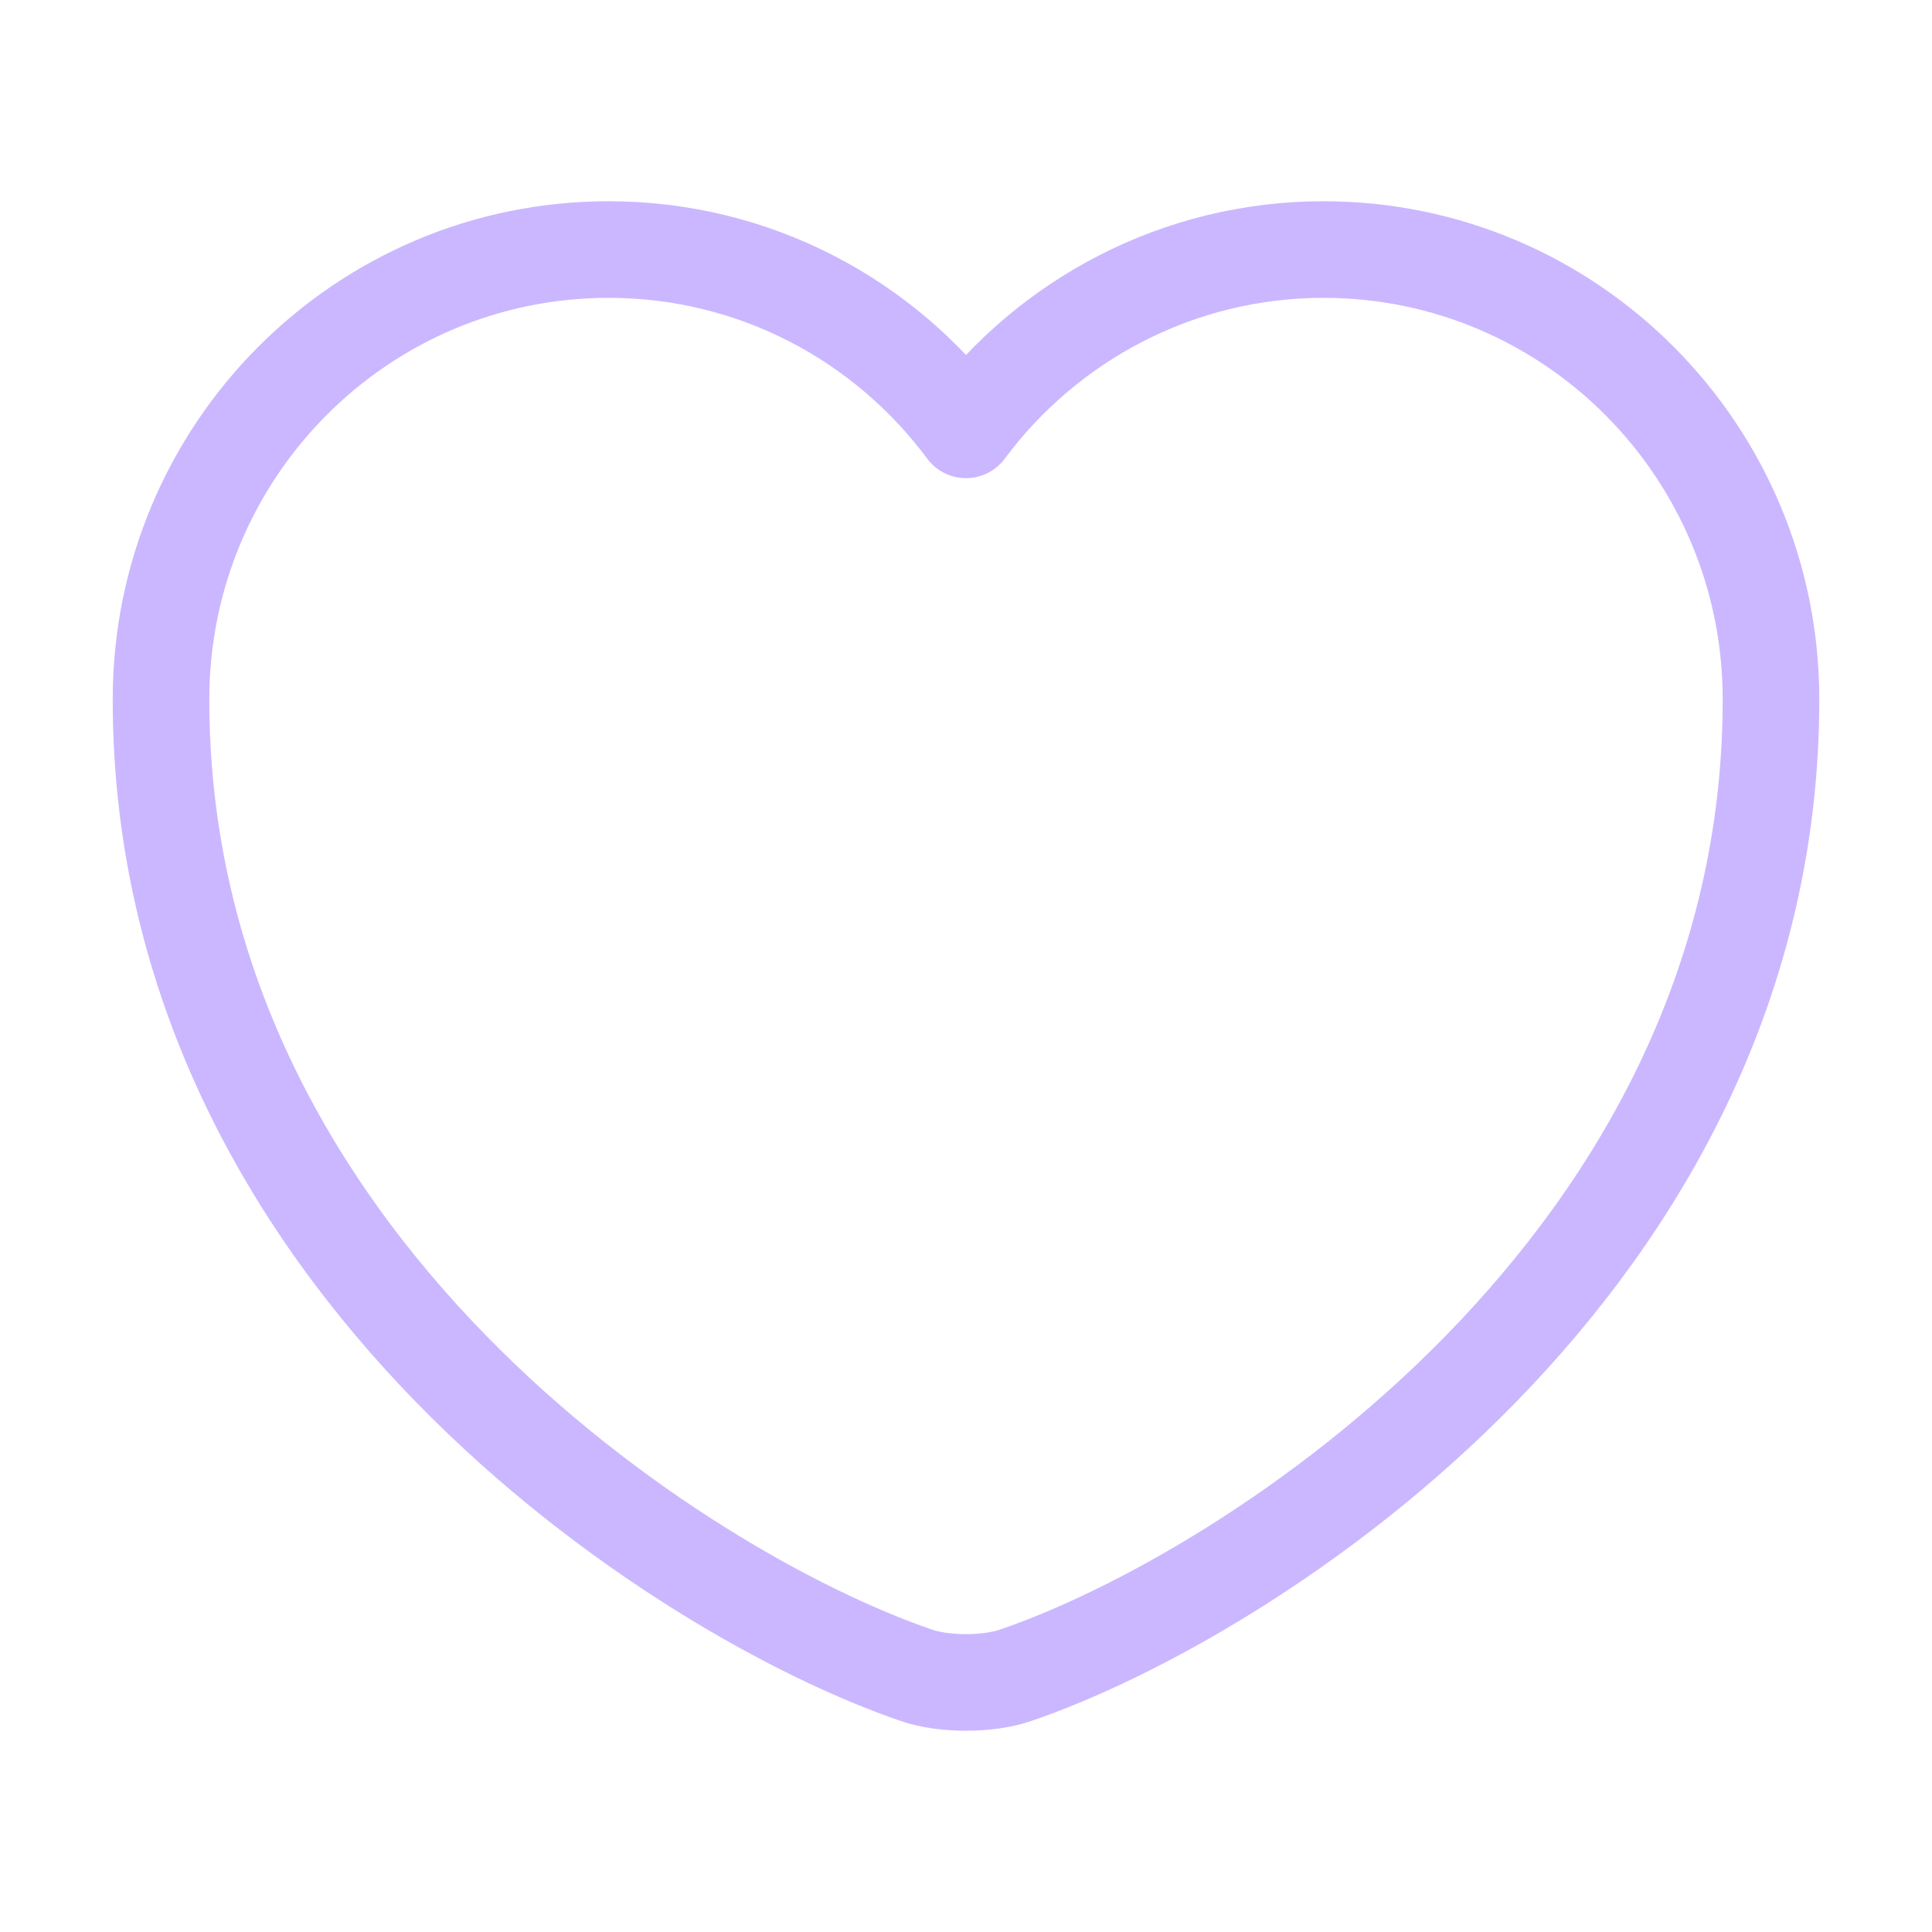<?xml version="1.0" encoding="UTF-8"?> <svg xmlns="http://www.w3.org/2000/svg" width="30" height="30" viewBox="0 0 30 30" fill="none"><path d="M15.775 26.012C15.35 26.162 14.65 26.162 14.225 26.012C10.6 24.775 2.5 19.612 2.5 10.862C2.5 7 5.612 3.875 9.45 3.875C11.725 3.875 13.738 4.975 15 6.675C16.262 4.975 18.288 3.875 20.55 3.875C24.387 3.875 27.5 7 27.5 10.862C27.5 19.612 19.4 24.775 15.775 26.012Z" stroke="#CBB7FF" stroke-width="1.5" stroke-linecap="round" stroke-linejoin="round"></path></svg> 